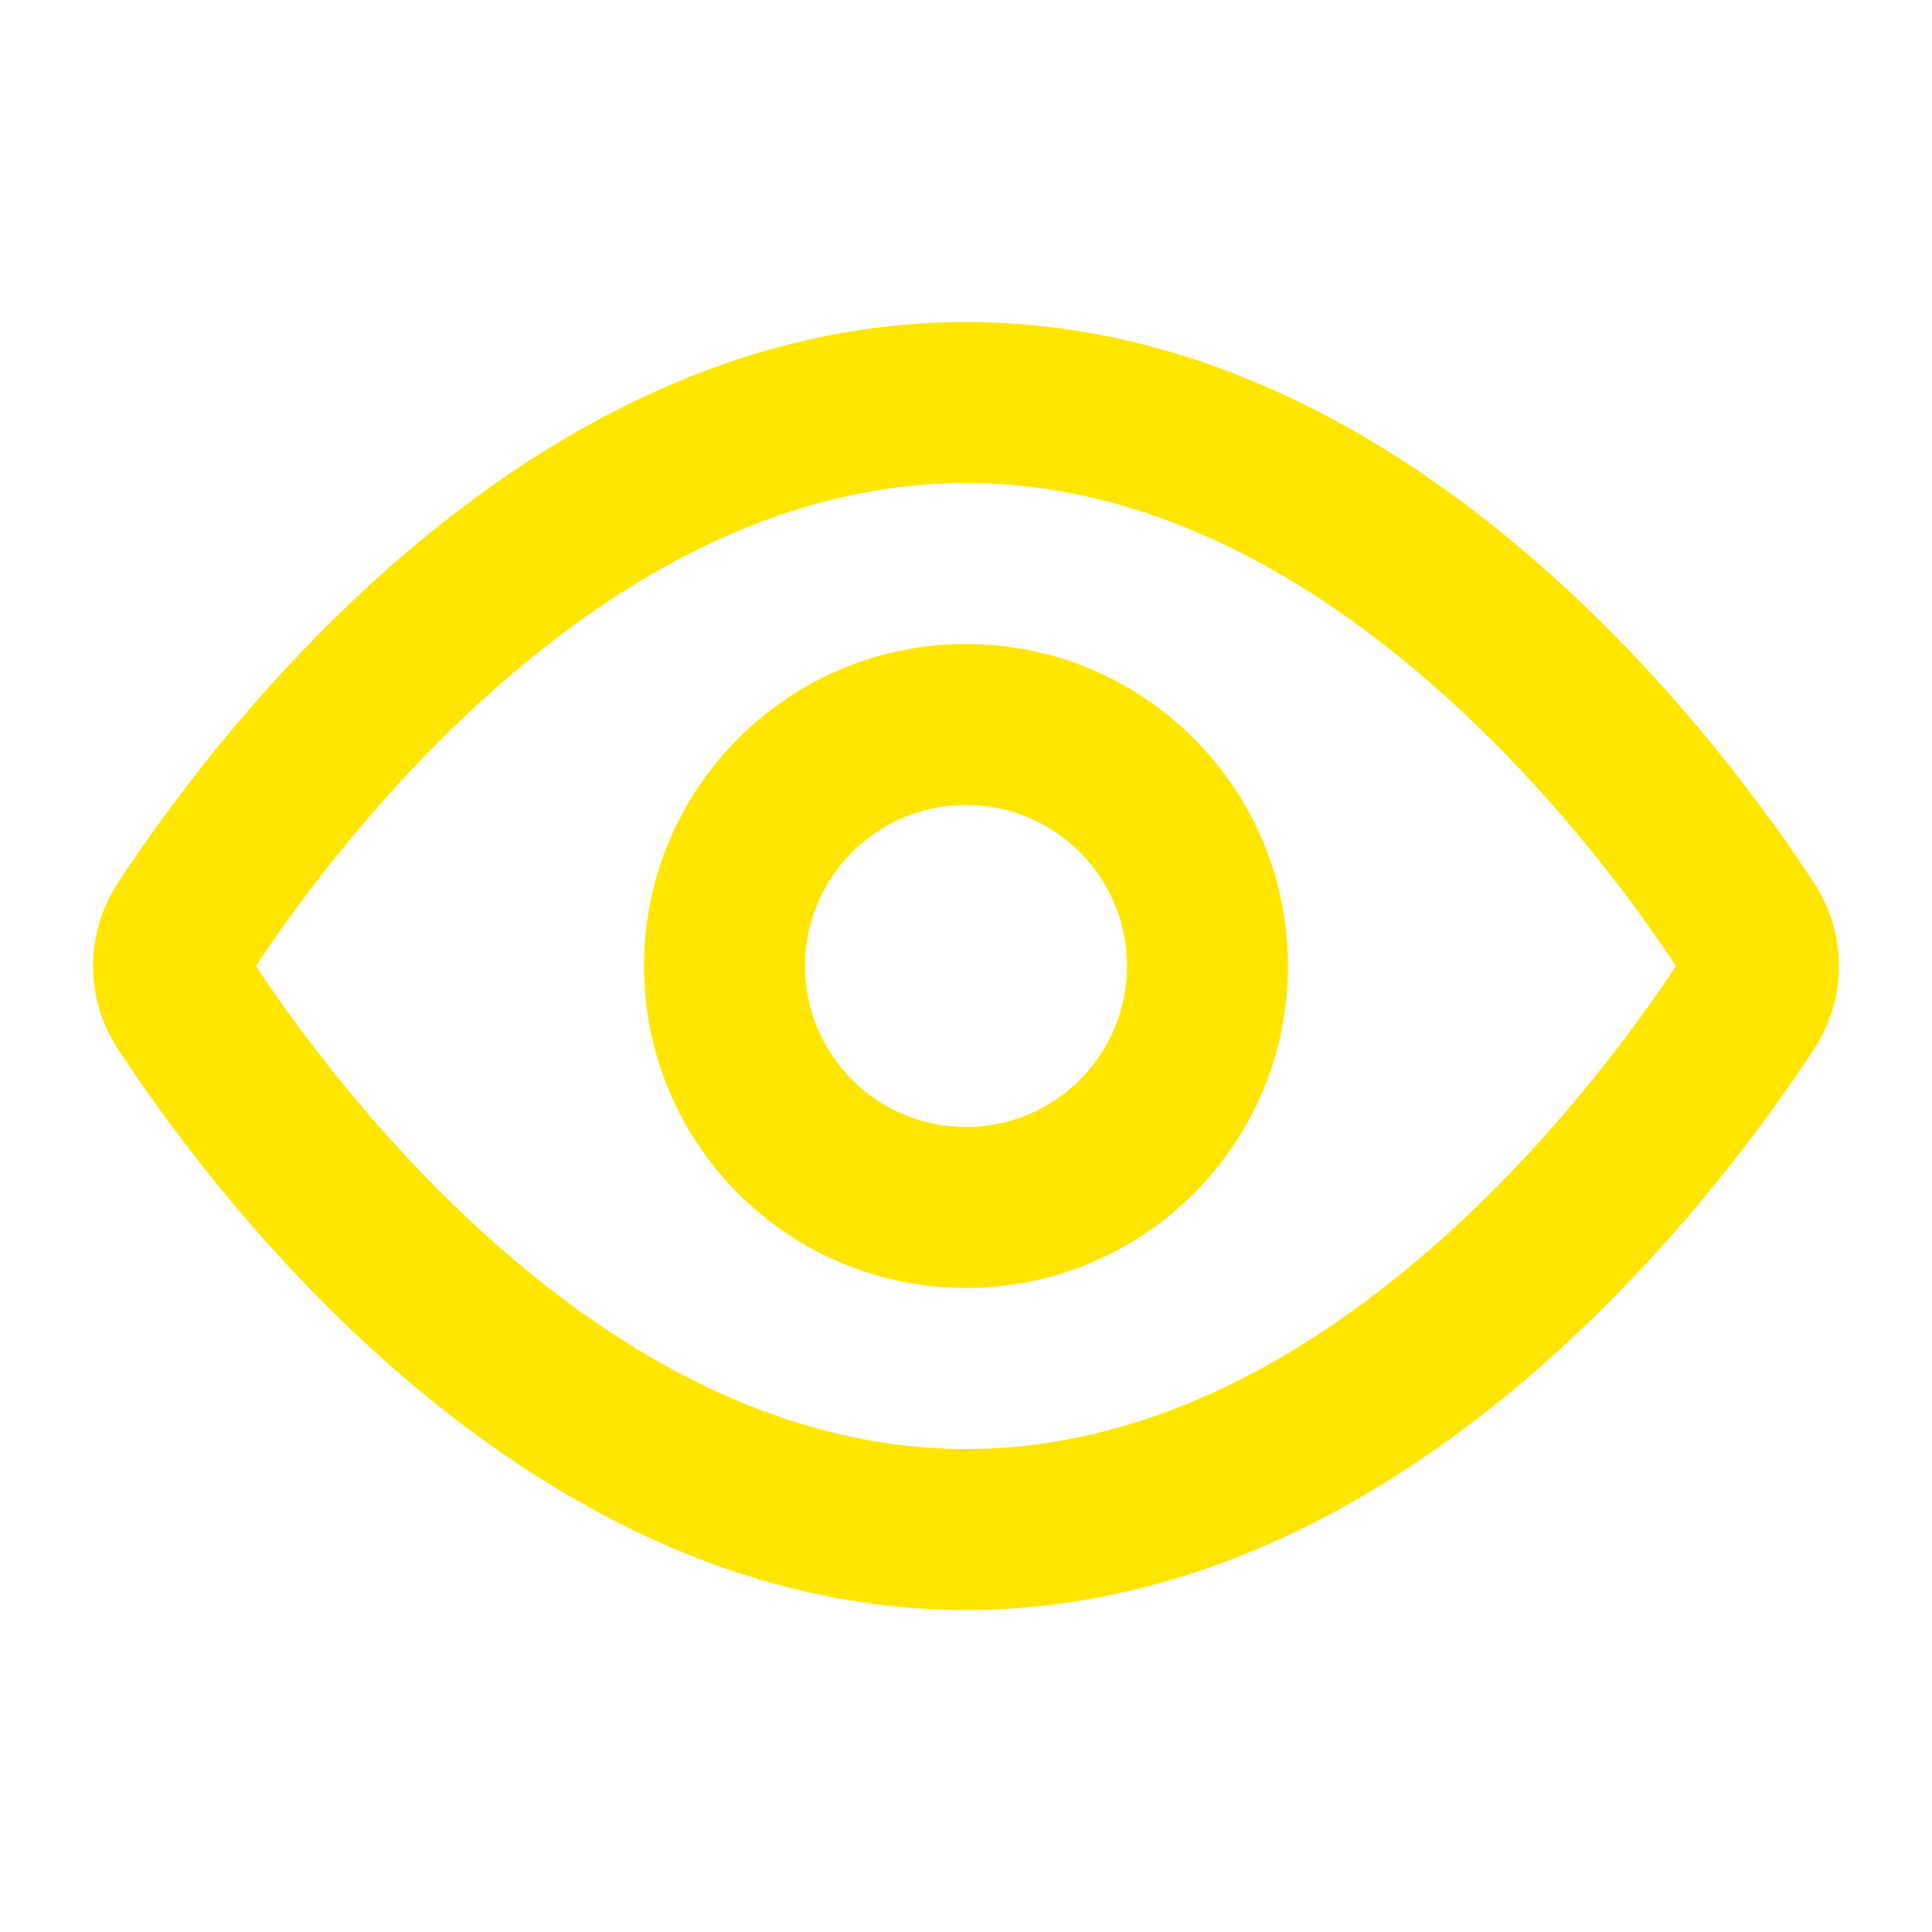 <svg width="236" height="236" viewBox="0 0 236 236" fill="none" xmlns="http://www.w3.org/2000/svg">
<g clip-path="url(#clip0_97_2)">
<path fill-rule="evenodd" clip-rule="evenodd" d="M61.964 153.175C46.987 140.306 36.289 125.597 31.27 118C36.289 110.403 46.987 95.694 61.964 82.826C77.428 69.54 96.521 59 118 59C139.479 59 158.573 69.54 174.036 82.826C189.014 95.694 199.712 110.403 204.731 118C199.712 125.597 189.014 140.306 174.036 153.175C158.573 166.461 139.479 177 118 177C96.521 177 77.428 166.461 61.964 153.175ZM118 39.333C89.951 39.333 66.445 53.047 49.148 67.909C31.788 82.824 19.741 99.686 14.395 107.87C10.355 114.052 10.355 121.948 14.395 128.13C19.741 136.314 31.788 153.176 49.148 168.092C66.445 182.953 89.951 196.667 118 196.667C146.05 196.667 169.555 182.953 186.853 168.092C204.213 153.176 216.26 136.314 221.606 128.13C225.645 121.948 225.645 114.052 221.606 107.87C216.26 99.686 204.213 82.824 186.853 67.909C169.555 53.047 146.05 39.333 118 39.333ZM98.333 118C98.333 107.138 107.139 98.333 118 98.333C128.862 98.333 137.667 107.138 137.667 118C137.667 128.862 128.862 137.667 118 137.667C107.139 137.667 98.333 128.862 98.333 118ZM118 78.667C96.277 78.667 78.667 96.277 78.667 118C78.667 139.723 96.277 157.333 118 157.333C139.724 157.333 157.333 139.723 157.333 118C157.333 96.277 139.724 78.667 118 78.667Z" fill="#FFE600"/>
</g>
<defs>
<clipPath id="clip0_97_2">
<rect width="236" height="236" fill="white"/>
</clipPath>
</defs>
</svg>
